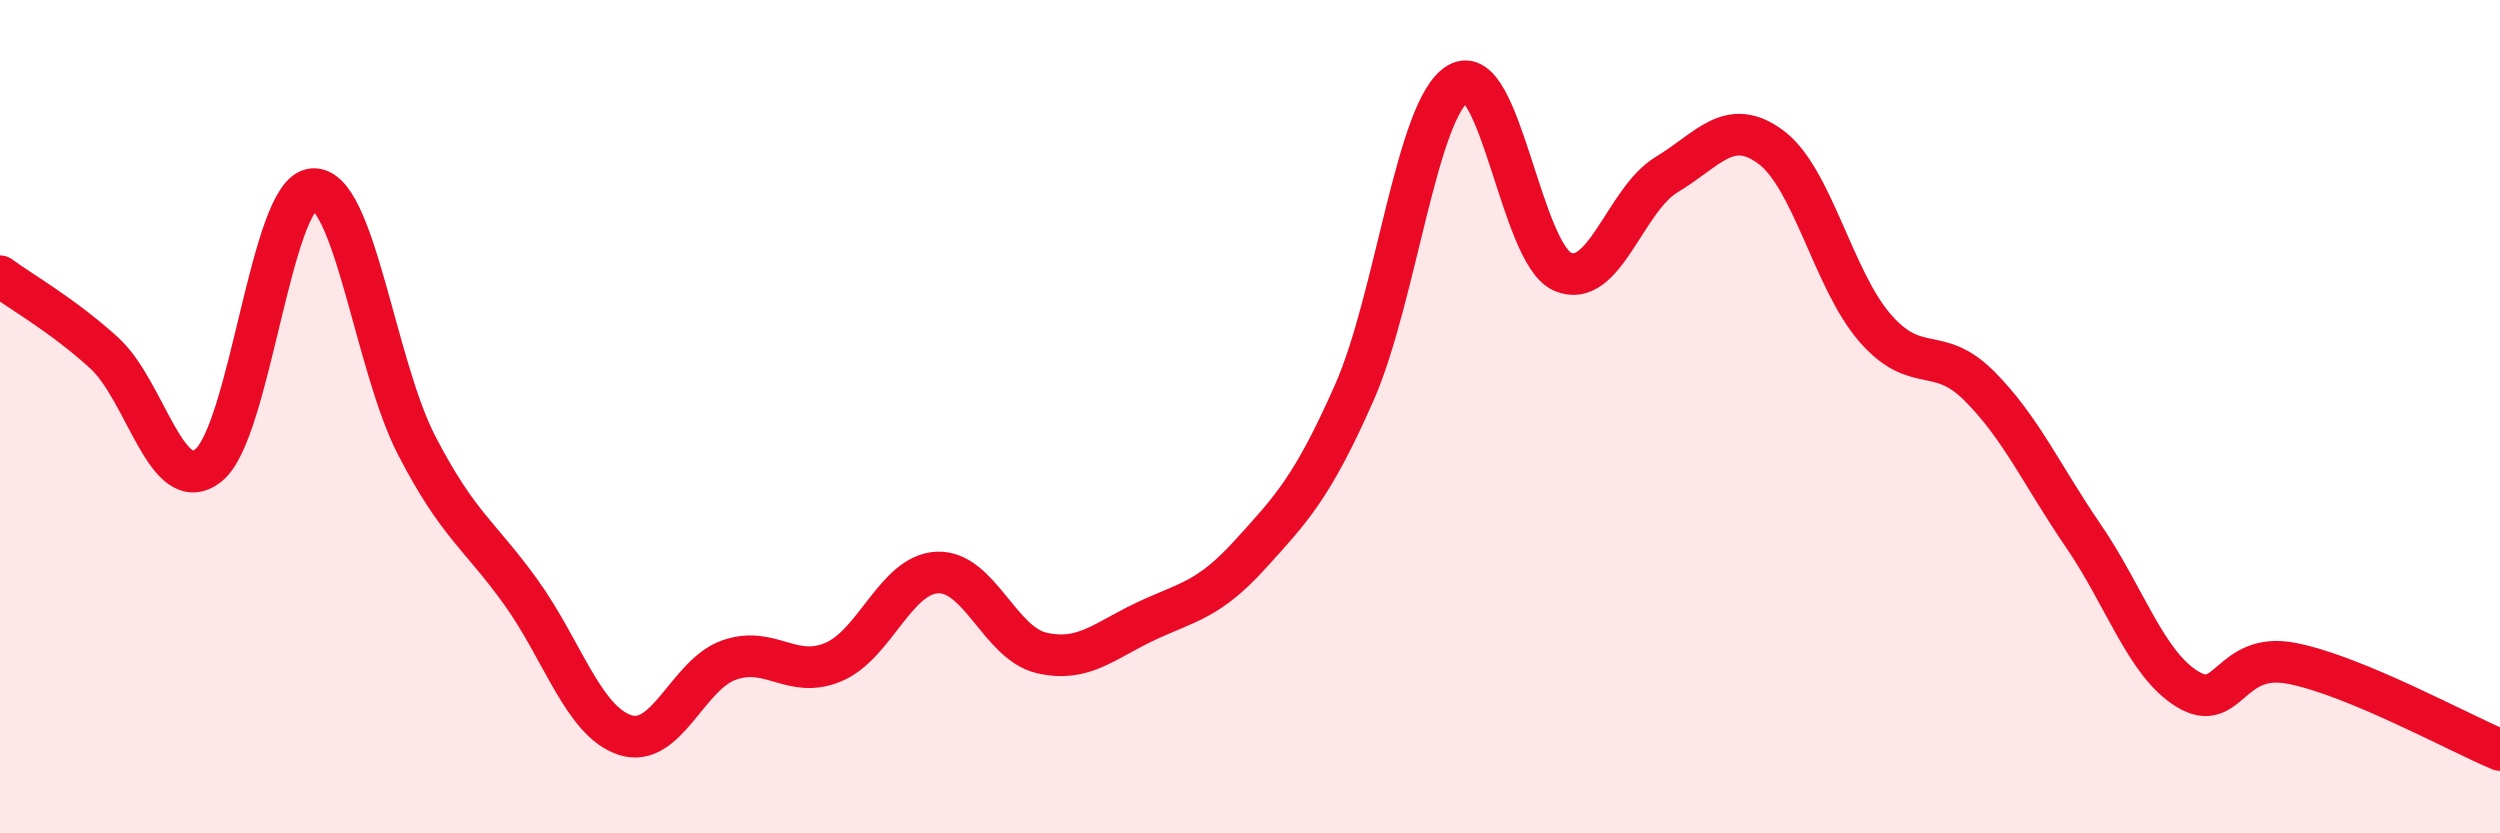 
    <svg width="60" height="20" viewBox="0 0 60 20" xmlns="http://www.w3.org/2000/svg">
      <path
        d="M 0,6.63 C 0.5,7 1.5,7.56 2.5,8.47 C 3.5,9.38 4,11.96 5,11.17 C 6,10.38 6.5,4.64 7.5,4.54 C 8.5,4.44 9,8.76 10,10.69 C 11,12.62 11.5,12.82 12.5,14.21 C 13.5,15.6 14,17.31 15,17.64 C 16,17.97 16.5,16.19 17.5,15.84 C 18.5,15.49 19,16.31 20,15.89 C 21,15.47 21.5,13.78 22.5,13.74 C 23.5,13.7 24,15.44 25,15.67 C 26,15.9 26.5,15.38 27.5,14.91 C 28.5,14.44 29,14.41 30,13.31 C 31,12.21 31.5,11.69 32.5,9.43 C 33.5,7.17 34,2.58 35,2 C 36,1.42 36.5,6.08 37.5,6.52 C 38.5,6.96 39,4.79 40,4.19 C 41,3.59 41.5,2.79 42.5,3.53 C 43.5,4.27 44,6.72 45,7.87 C 46,9.02 46.5,8.26 47.5,9.26 C 48.5,10.26 49,11.4 50,12.86 C 51,14.32 51.5,15.93 52.5,16.54 C 53.5,17.15 53.5,15.63 55,15.92 C 56.5,16.21 59,17.58 60,18L60 20L0 20Z"
        fill="#EB0A25"
        opacity="0.1"
        stroke-linecap="round"
        stroke-linejoin="round"
      />
      <path
        d="M 0,6.63 C 0.5,7 1.5,7.56 2.5,8.47 C 3.5,9.38 4,11.96 5,11.17 C 6,10.38 6.5,4.64 7.5,4.54 C 8.5,4.44 9,8.76 10,10.69 C 11,12.62 11.5,12.82 12.5,14.21 C 13.5,15.6 14,17.31 15,17.64 C 16,17.97 16.5,16.19 17.5,15.84 C 18.5,15.49 19,16.31 20,15.89 C 21,15.47 21.5,13.78 22.5,13.74 C 23.5,13.7 24,15.44 25,15.67 C 26,15.9 26.5,15.38 27.5,14.91 C 28.5,14.44 29,14.41 30,13.31 C 31,12.21 31.5,11.69 32.5,9.43 C 33.5,7.17 34,2.58 35,2 C 36,1.42 36.5,6.08 37.5,6.52 C 38.5,6.96 39,4.79 40,4.19 C 41,3.59 41.5,2.79 42.5,3.53 C 43.5,4.27 44,6.72 45,7.87 C 46,9.02 46.5,8.26 47.5,9.26 C 48.5,10.26 49,11.4 50,12.86 C 51,14.32 51.5,15.93 52.5,16.54 C 53.5,17.15 53.5,15.63 55,15.92 C 56.5,16.21 59,17.58 60,18"
        stroke="#EB0A25"
        stroke-width="1"
        fill="none"
        stroke-linecap="round"
        stroke-linejoin="round"
      />
    </svg>
  